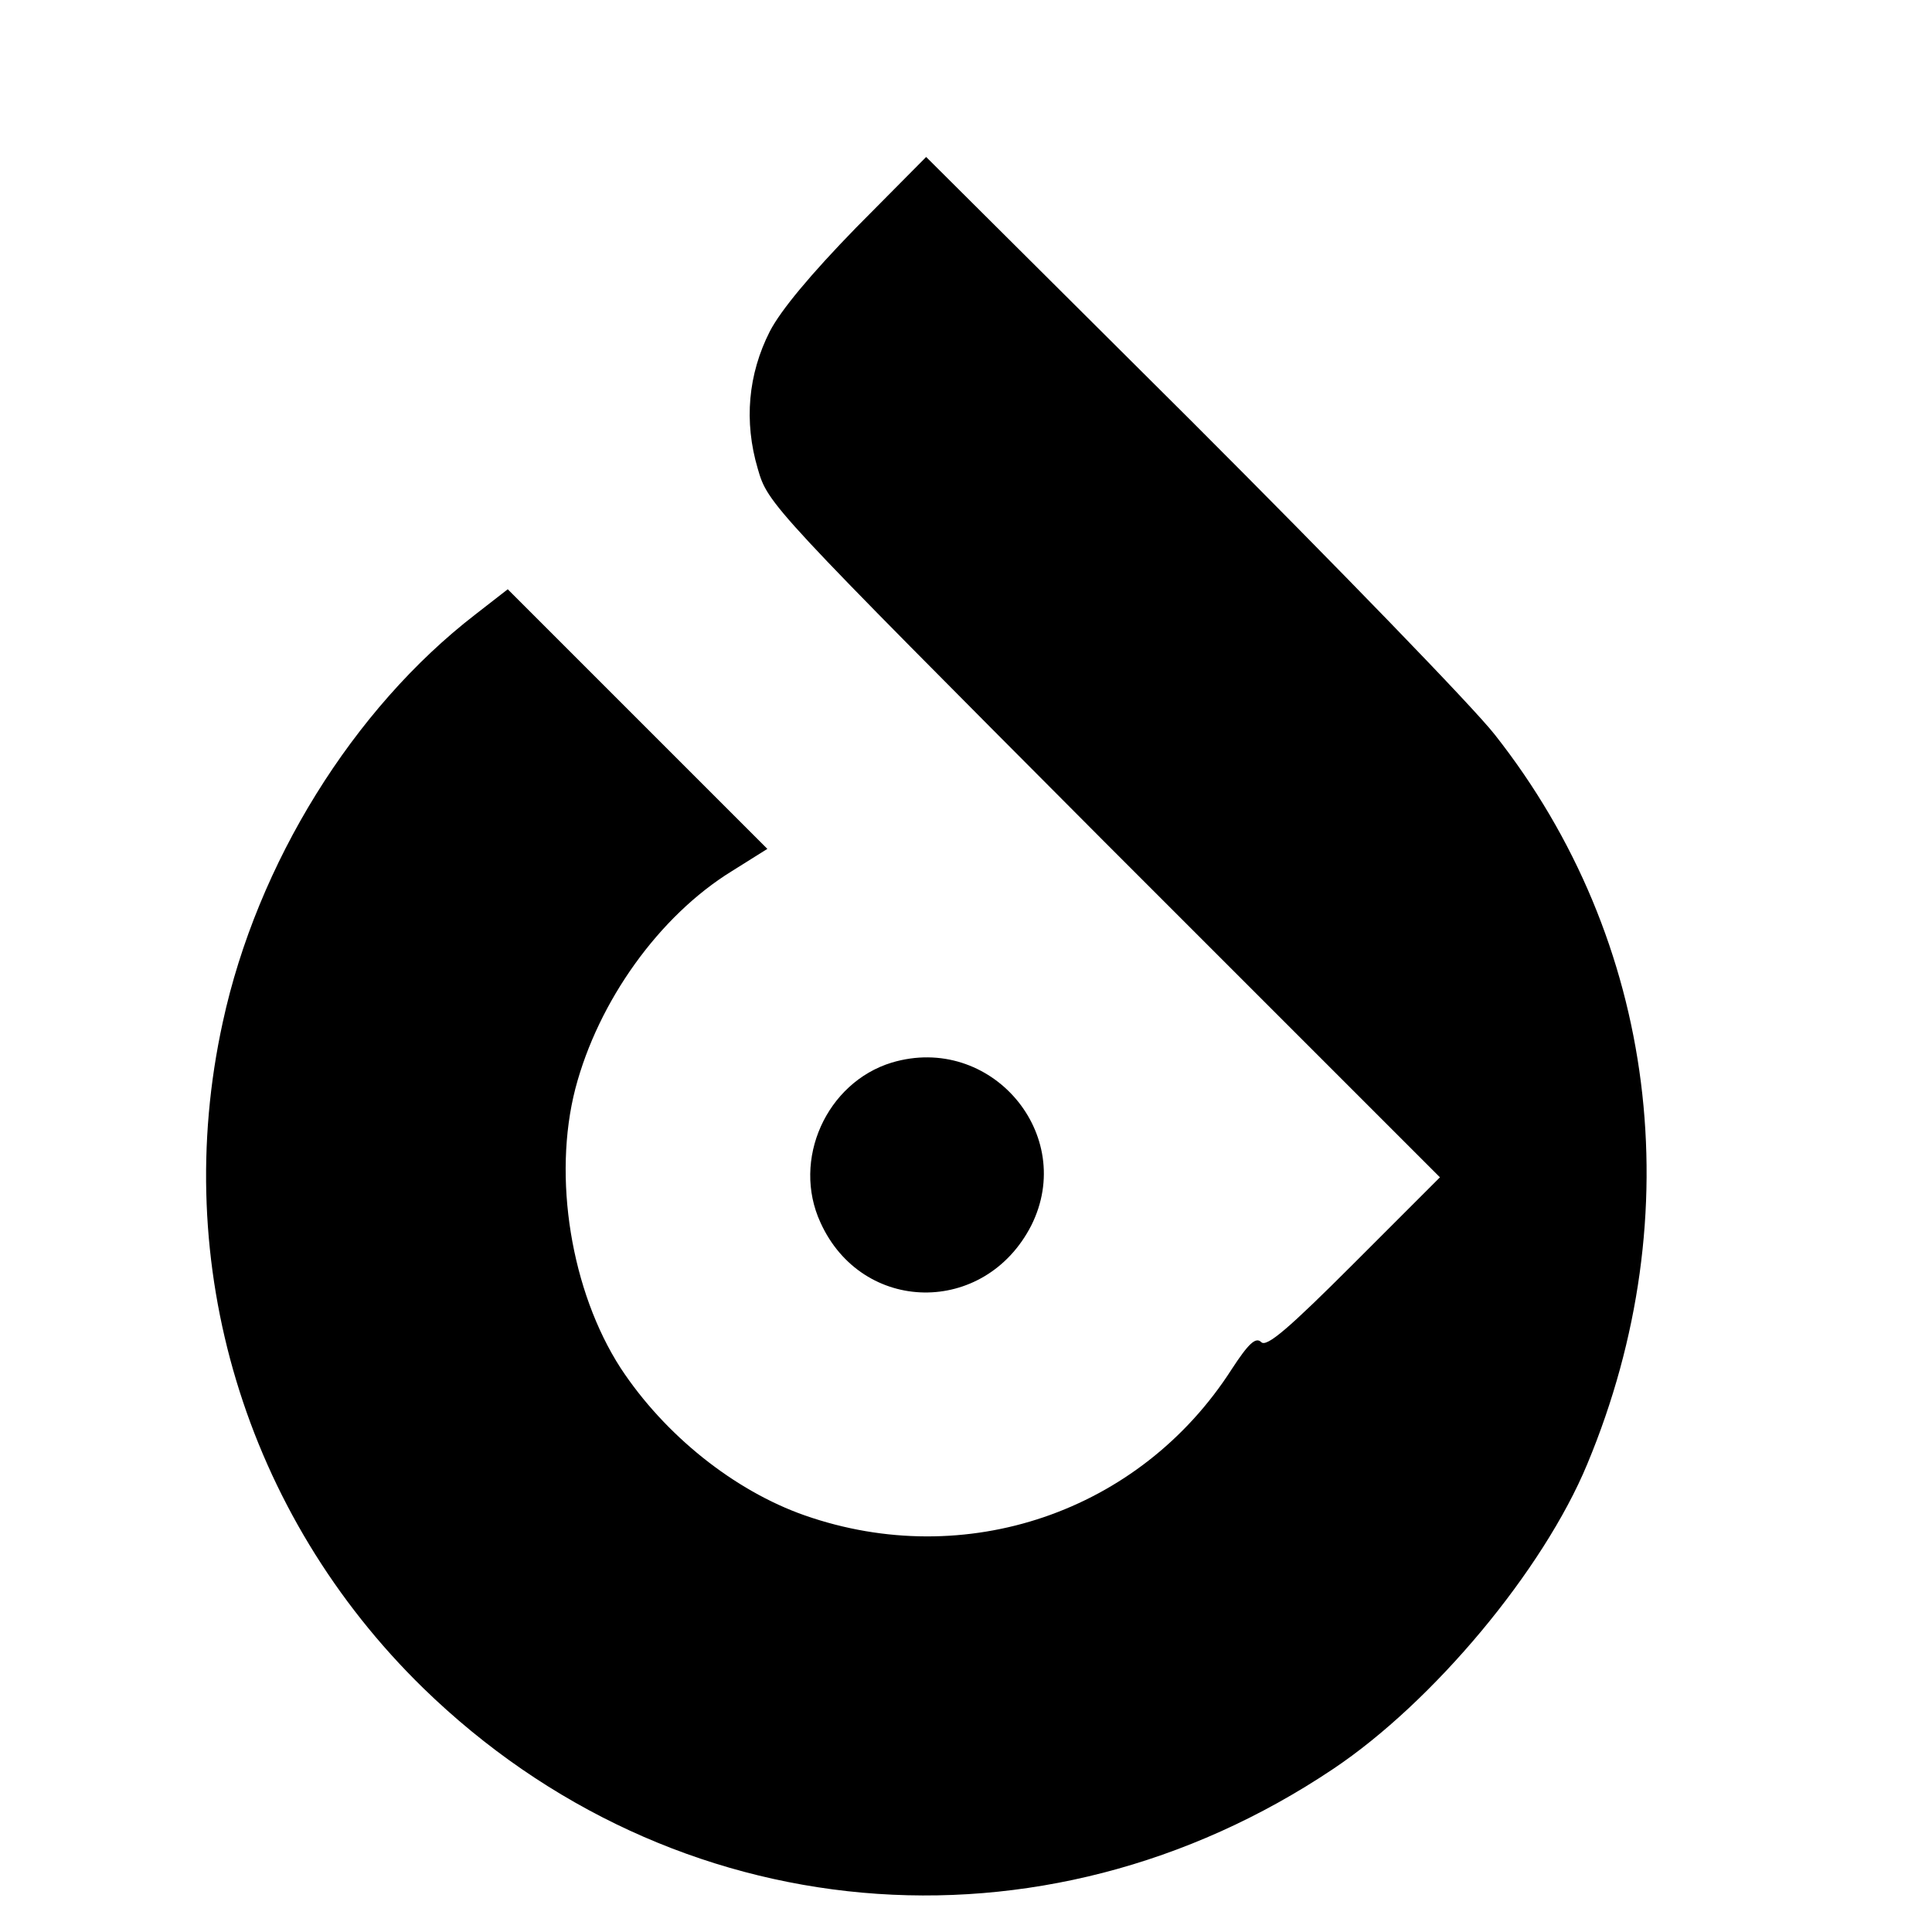 <?xml version="1.0" standalone="no"?>
<!DOCTYPE svg PUBLIC "-//W3C//DTD SVG 20010904//EN"
 "http://www.w3.org/TR/2001/REC-SVG-20010904/DTD/svg10.dtd">
<svg version="1.0" xmlns="http://www.w3.org/2000/svg"
 width="16pt" height="16pt" viewBox="0 0 16 16"
 preserveAspectRatio="xMidYMid meet">
<g transform="translate(0,16) scale(0.005,-0.005)"
fill="#000000" stroke="none">
<path d="M1418 2823 c-75 -77 -125 -137 -143 -172 -36 -71 -43 -149 -20 -227
17 -59 19 -61 573 -617 l557 -557 -142 -142 c-108 -108 -145 -140 -154 -131
-9 9 -21 -2 -49 -45 -152 -237 -441 -335 -707 -242 -117 41 -232 133 -305 244
-82 127 -113 316 -75 463 38 145 139 286 259 360 l59 37 -215 215 -215 215
-54 -42 c-202 -156 -361 -412 -418 -675 -88 -401 37 -815 332 -1103 413 -402
1025 -457 1507 -134 166 111 348 329 421 505 173 415 115 868 -153 1208 -35
45 -262 279 -503 520 l-439 437 -116 -117z"/>
<path d="M1477 1440 c-108 -33 -166 -161 -118 -265 69 -152 272 -155 349 -5
76 151 -67 319 -231 270z"/>
</g>
</svg>
